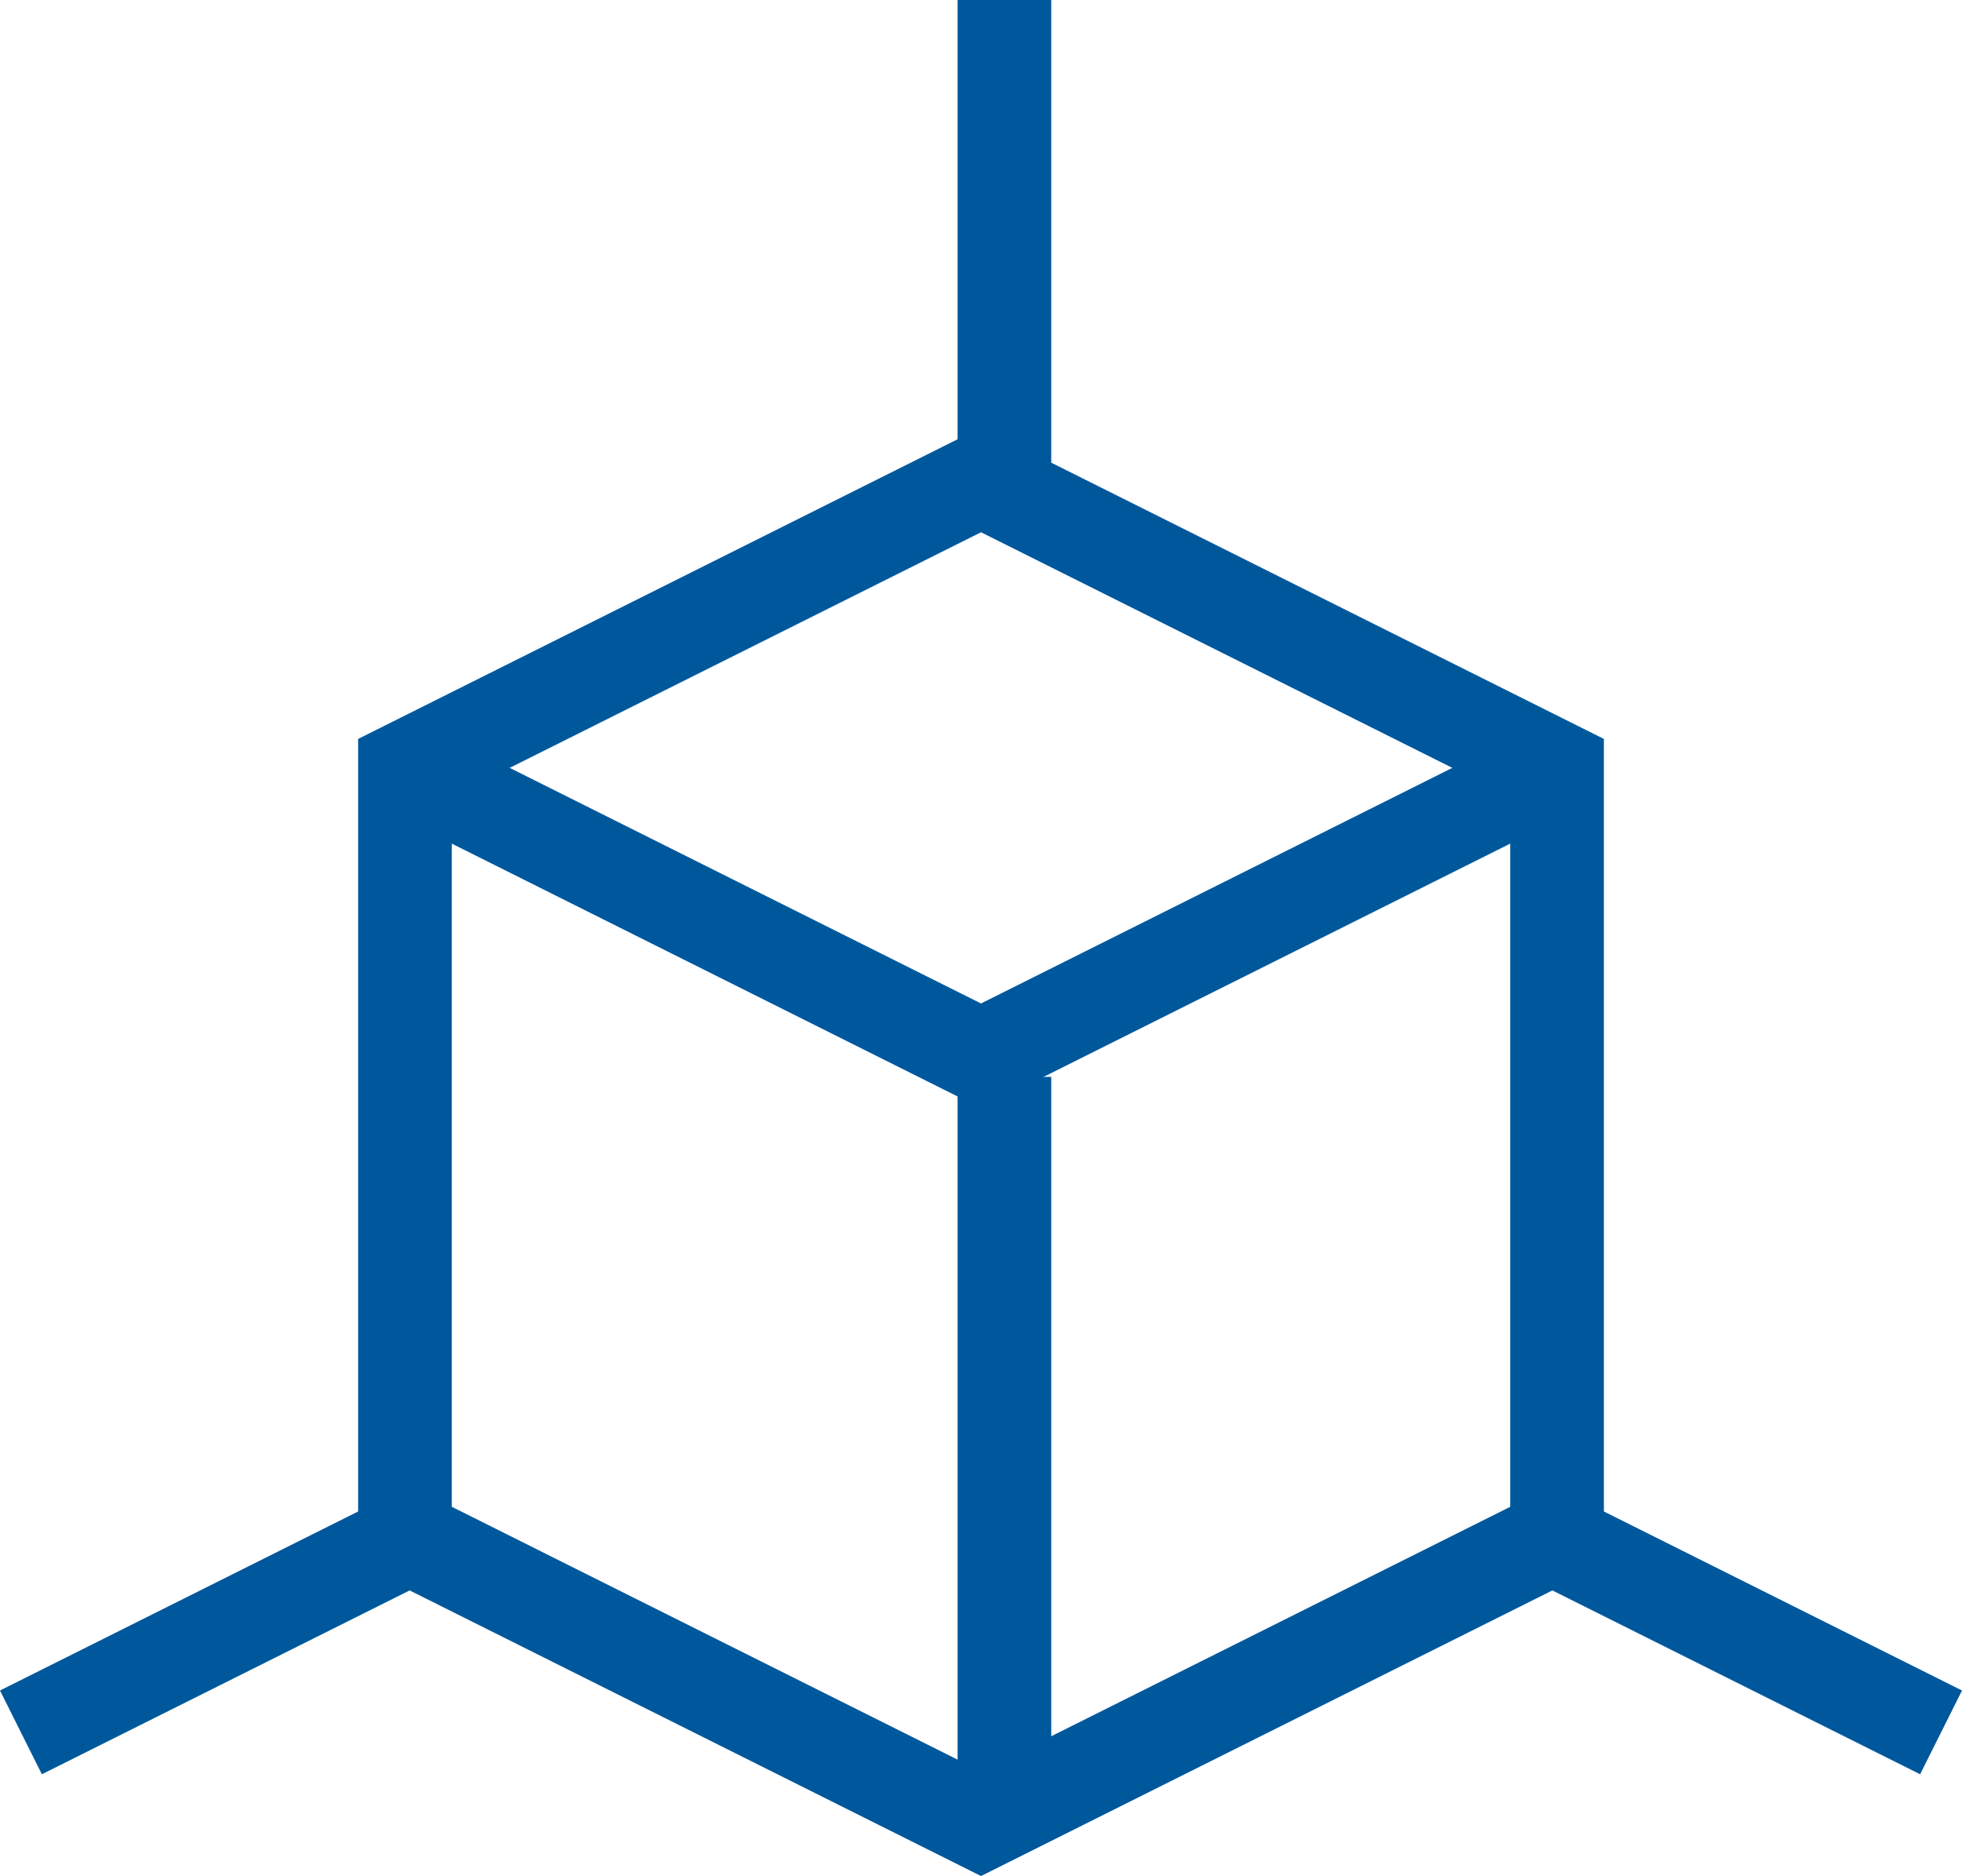 <svg xmlns="http://www.w3.org/2000/svg" width="41.894" height="40.068" viewBox="0 0 41.894 40.068"><g id="_3d-29" data-name="3d-29" transform="translate(-1.553 -2)"><line id="Line_151" data-name="Line 151" y2="10" transform="translate(23 2)" fill="none" stroke="#00589c" stroke-miterlimit="10" stroke-width="2"></line><line id="Line_152" data-name="Line 152" y1="4" x2="8" transform="translate(2 35)" fill="none" stroke="#00589c" stroke-miterlimit="10" stroke-width="2"></line><line id="Line_153" data-name="Line 153" x1="8" y1="4" transform="translate(35 35)" fill="none" stroke="#00589c" stroke-miterlimit="10" stroke-width="2"></line><path id="Path_586" data-name="Path 586" d="M6,10l12.3,6.15L30.6,10" transform="translate(4.2 8.4)" fill="none" stroke="#00589c" stroke-miterlimit="10" stroke-width="2"></path><line id="Line_154" data-name="Line 154" y2="16" transform="translate(23 25)" fill="none" stroke="#00589c" stroke-miterlimit="10" stroke-width="2"></line><path id="Path_587" data-name="Path 587" d="M30.6,13.15,18.3,7,6,13.15v16.4L18.3,35.7l12.3-6.15Z" transform="translate(4.2 5.25)" fill="none" stroke="#00589c" stroke-linecap="square" stroke-miterlimit="10" stroke-width="2"></path></g></svg>